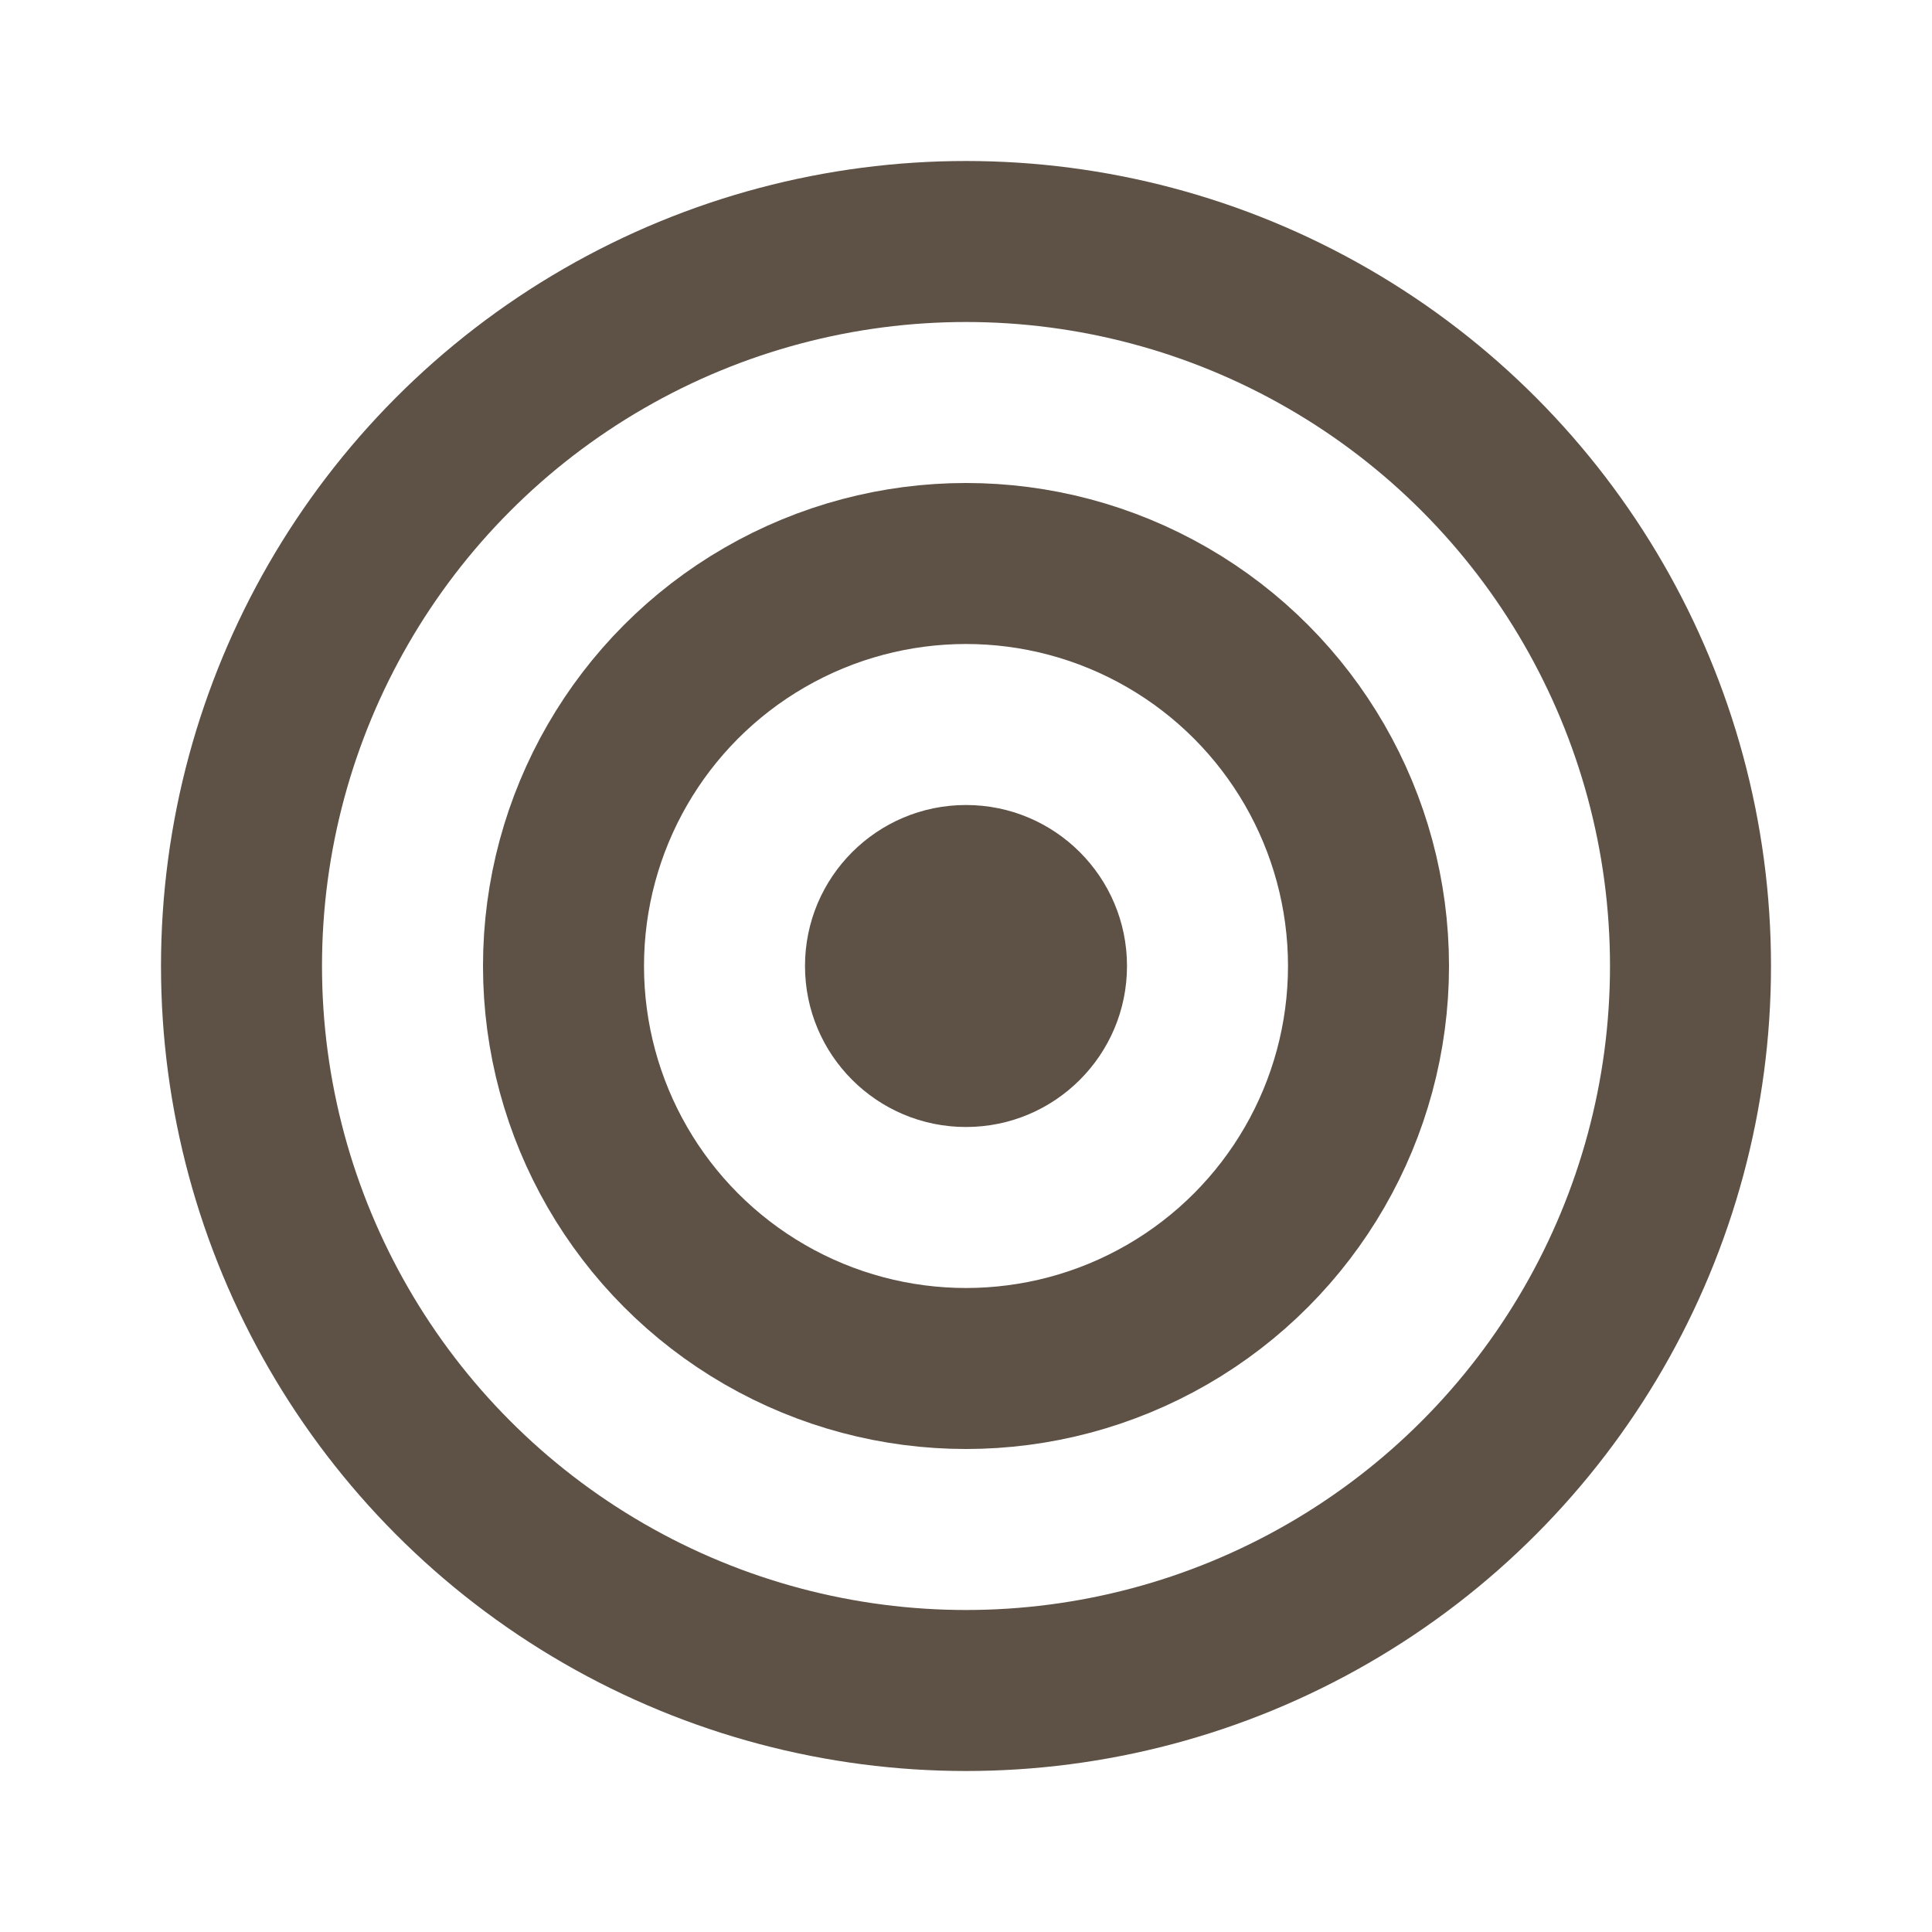 <svg width="48" height="48" viewBox="0 0 24 24" fill="none" xmlns="http://www.w3.org/2000/svg">
  <circle cx="12" cy="12" r="9" stroke="#5e5146" stroke-width="2"/>
  <circle cx="12" cy="12" r="5" stroke="#5e5146" stroke-width="2"/>
  <circle cx="12" cy="12" r="2" fill="#5e5146"/>
</svg>
